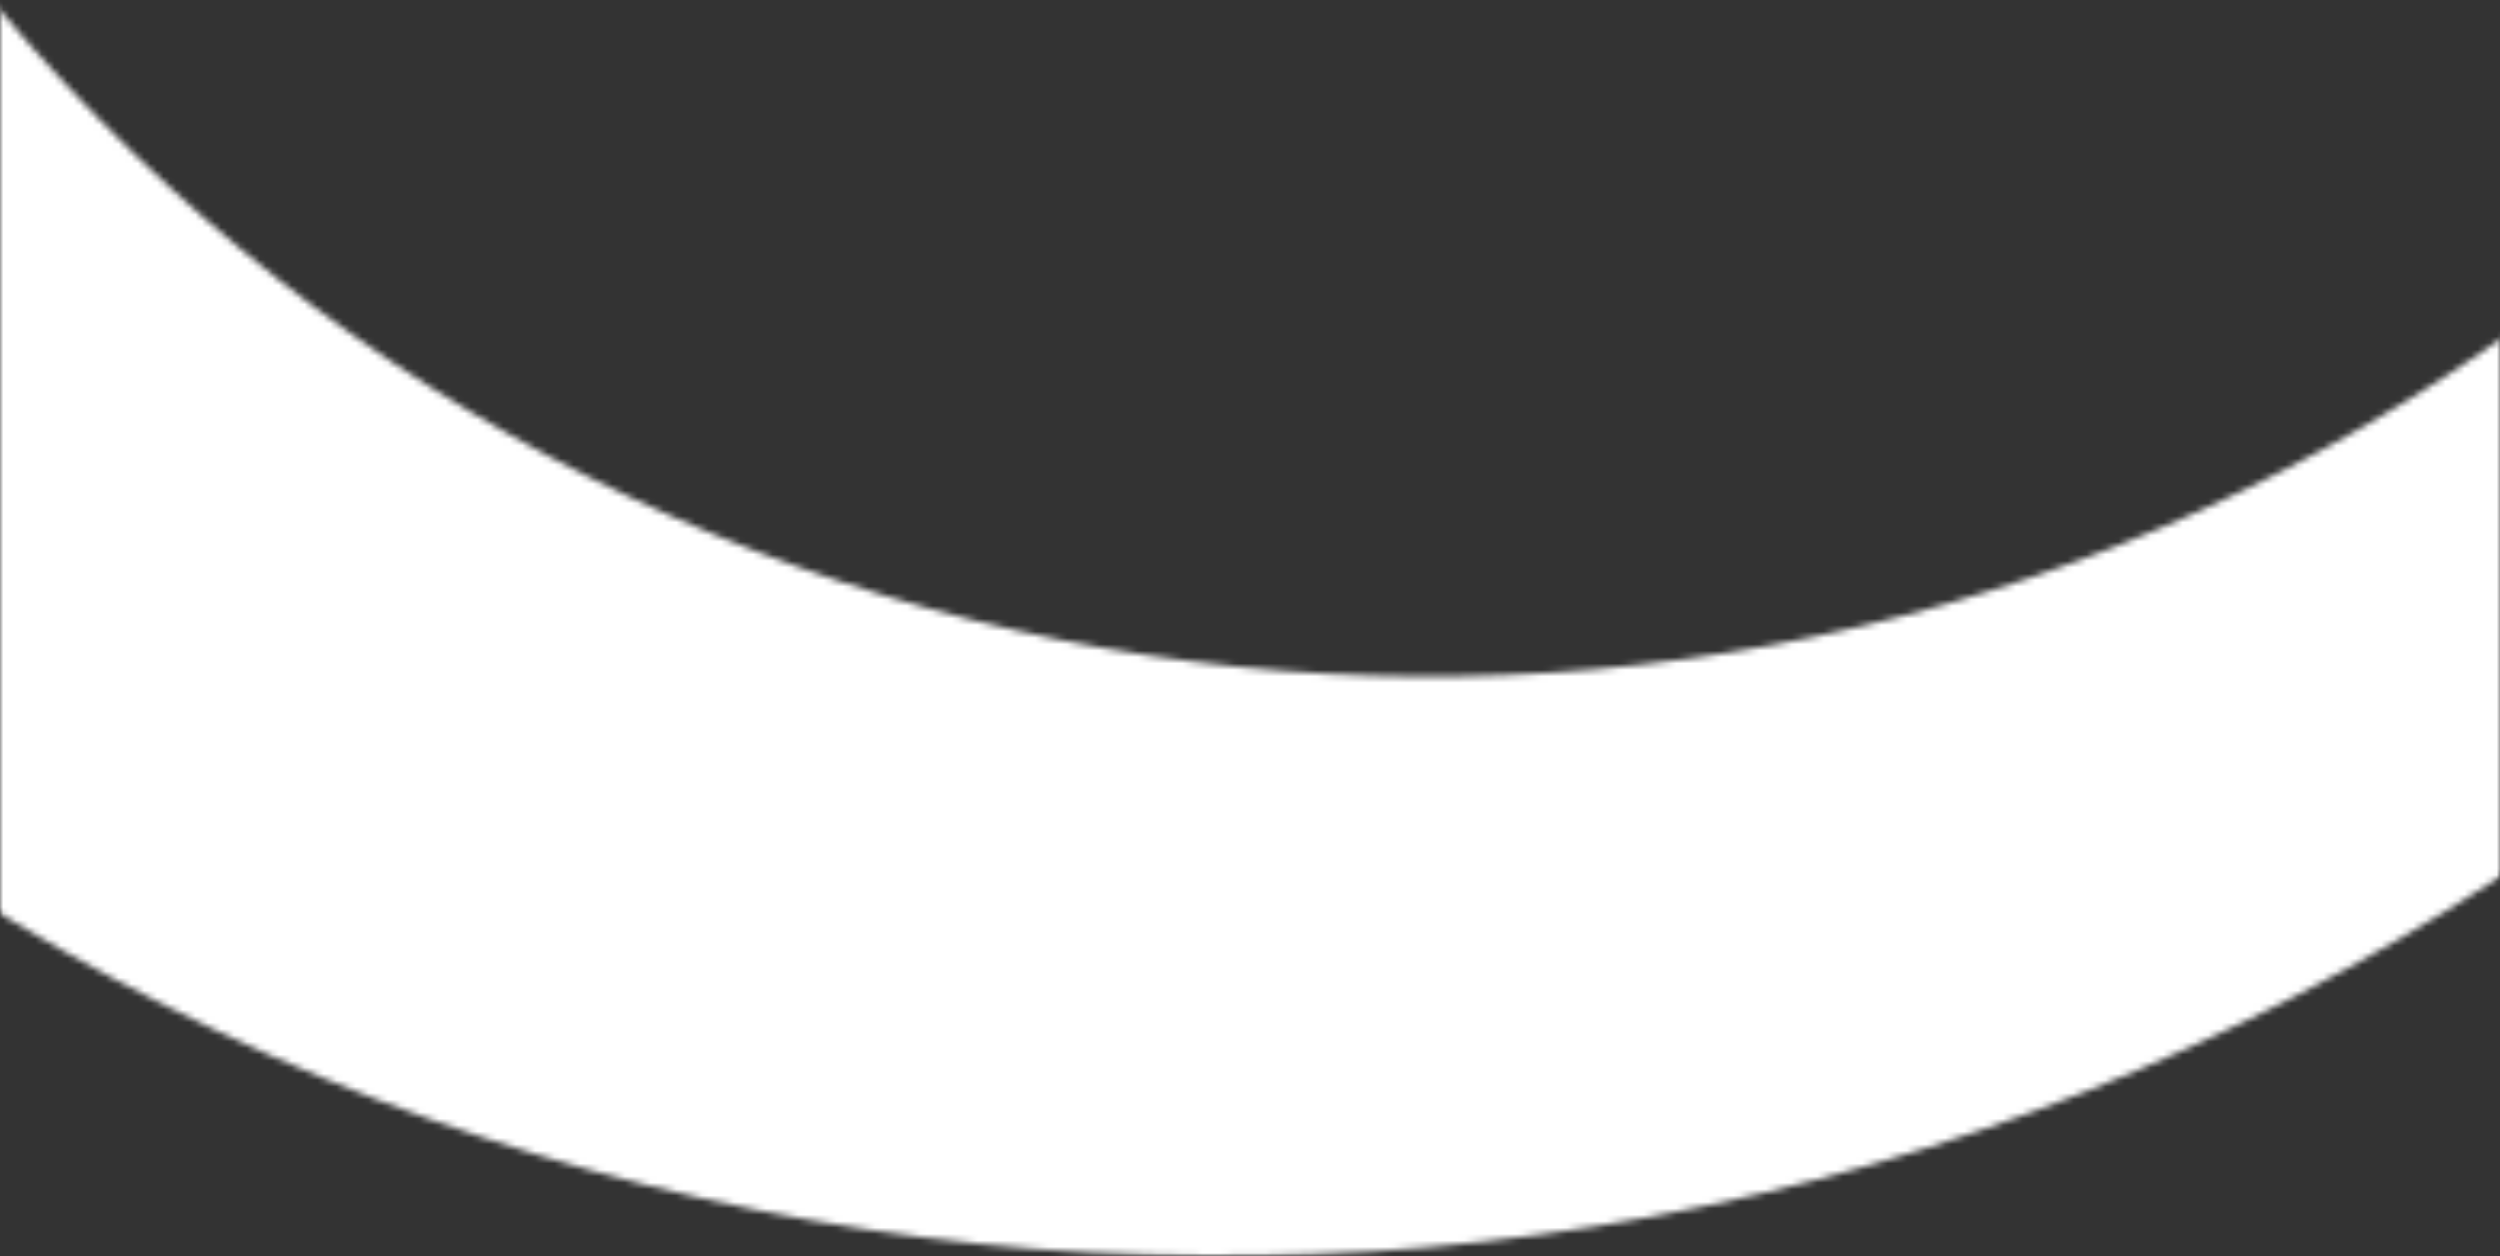 <svg xmlns="http://www.w3.org/2000/svg" xmlns:xlink="http://www.w3.org/1999/xlink" fill="none" height="196" viewBox="0 0 390 196" width="390"><rect x="0" y="0" width="390" height="196" fill="#333333" stroke="none"/><clipPath id="a"><path d="m0 0h390v196h-390z"></path></clipPath><mask id="b" height="196" maskUnits="userSpaceOnUse" width="390" x="0" y="0"><path d="m0 0h390v196h-390z" fill="#fff"></path></mask><mask id="c" height="731" maskUnits="userSpaceOnUse" width="731" x="-175" y="-535"><path clip-rule="evenodd" d="m446.937 90.875c143.8-141.598 145.681-373.065 3.971-516.857-141.709-143.793-373.085-145.569-516.885-3.971-143.799 141.597-145.576 372.96-3.971 516.857 141.605 143.897 373.085 145.673 516.885 3.971zm-19.542-68.97c114.642-112.86 116.001-297.303 3.135-411.835-112.866-114.637-297.214-115.995-411.857-3.239-114.643 112.86-116.001 297.198-3.135 411.834 112.867 114.636 297.214 115.996 411.858 3.135" fill="#fff" fill-rule="evenodd"></path></mask><g clip-path="url(#a)"><g mask="url(#b)"><g mask="url(#c)"><path d="m0 0h390v196h-390z" fill="#fff"></path></g></g></g></svg>
